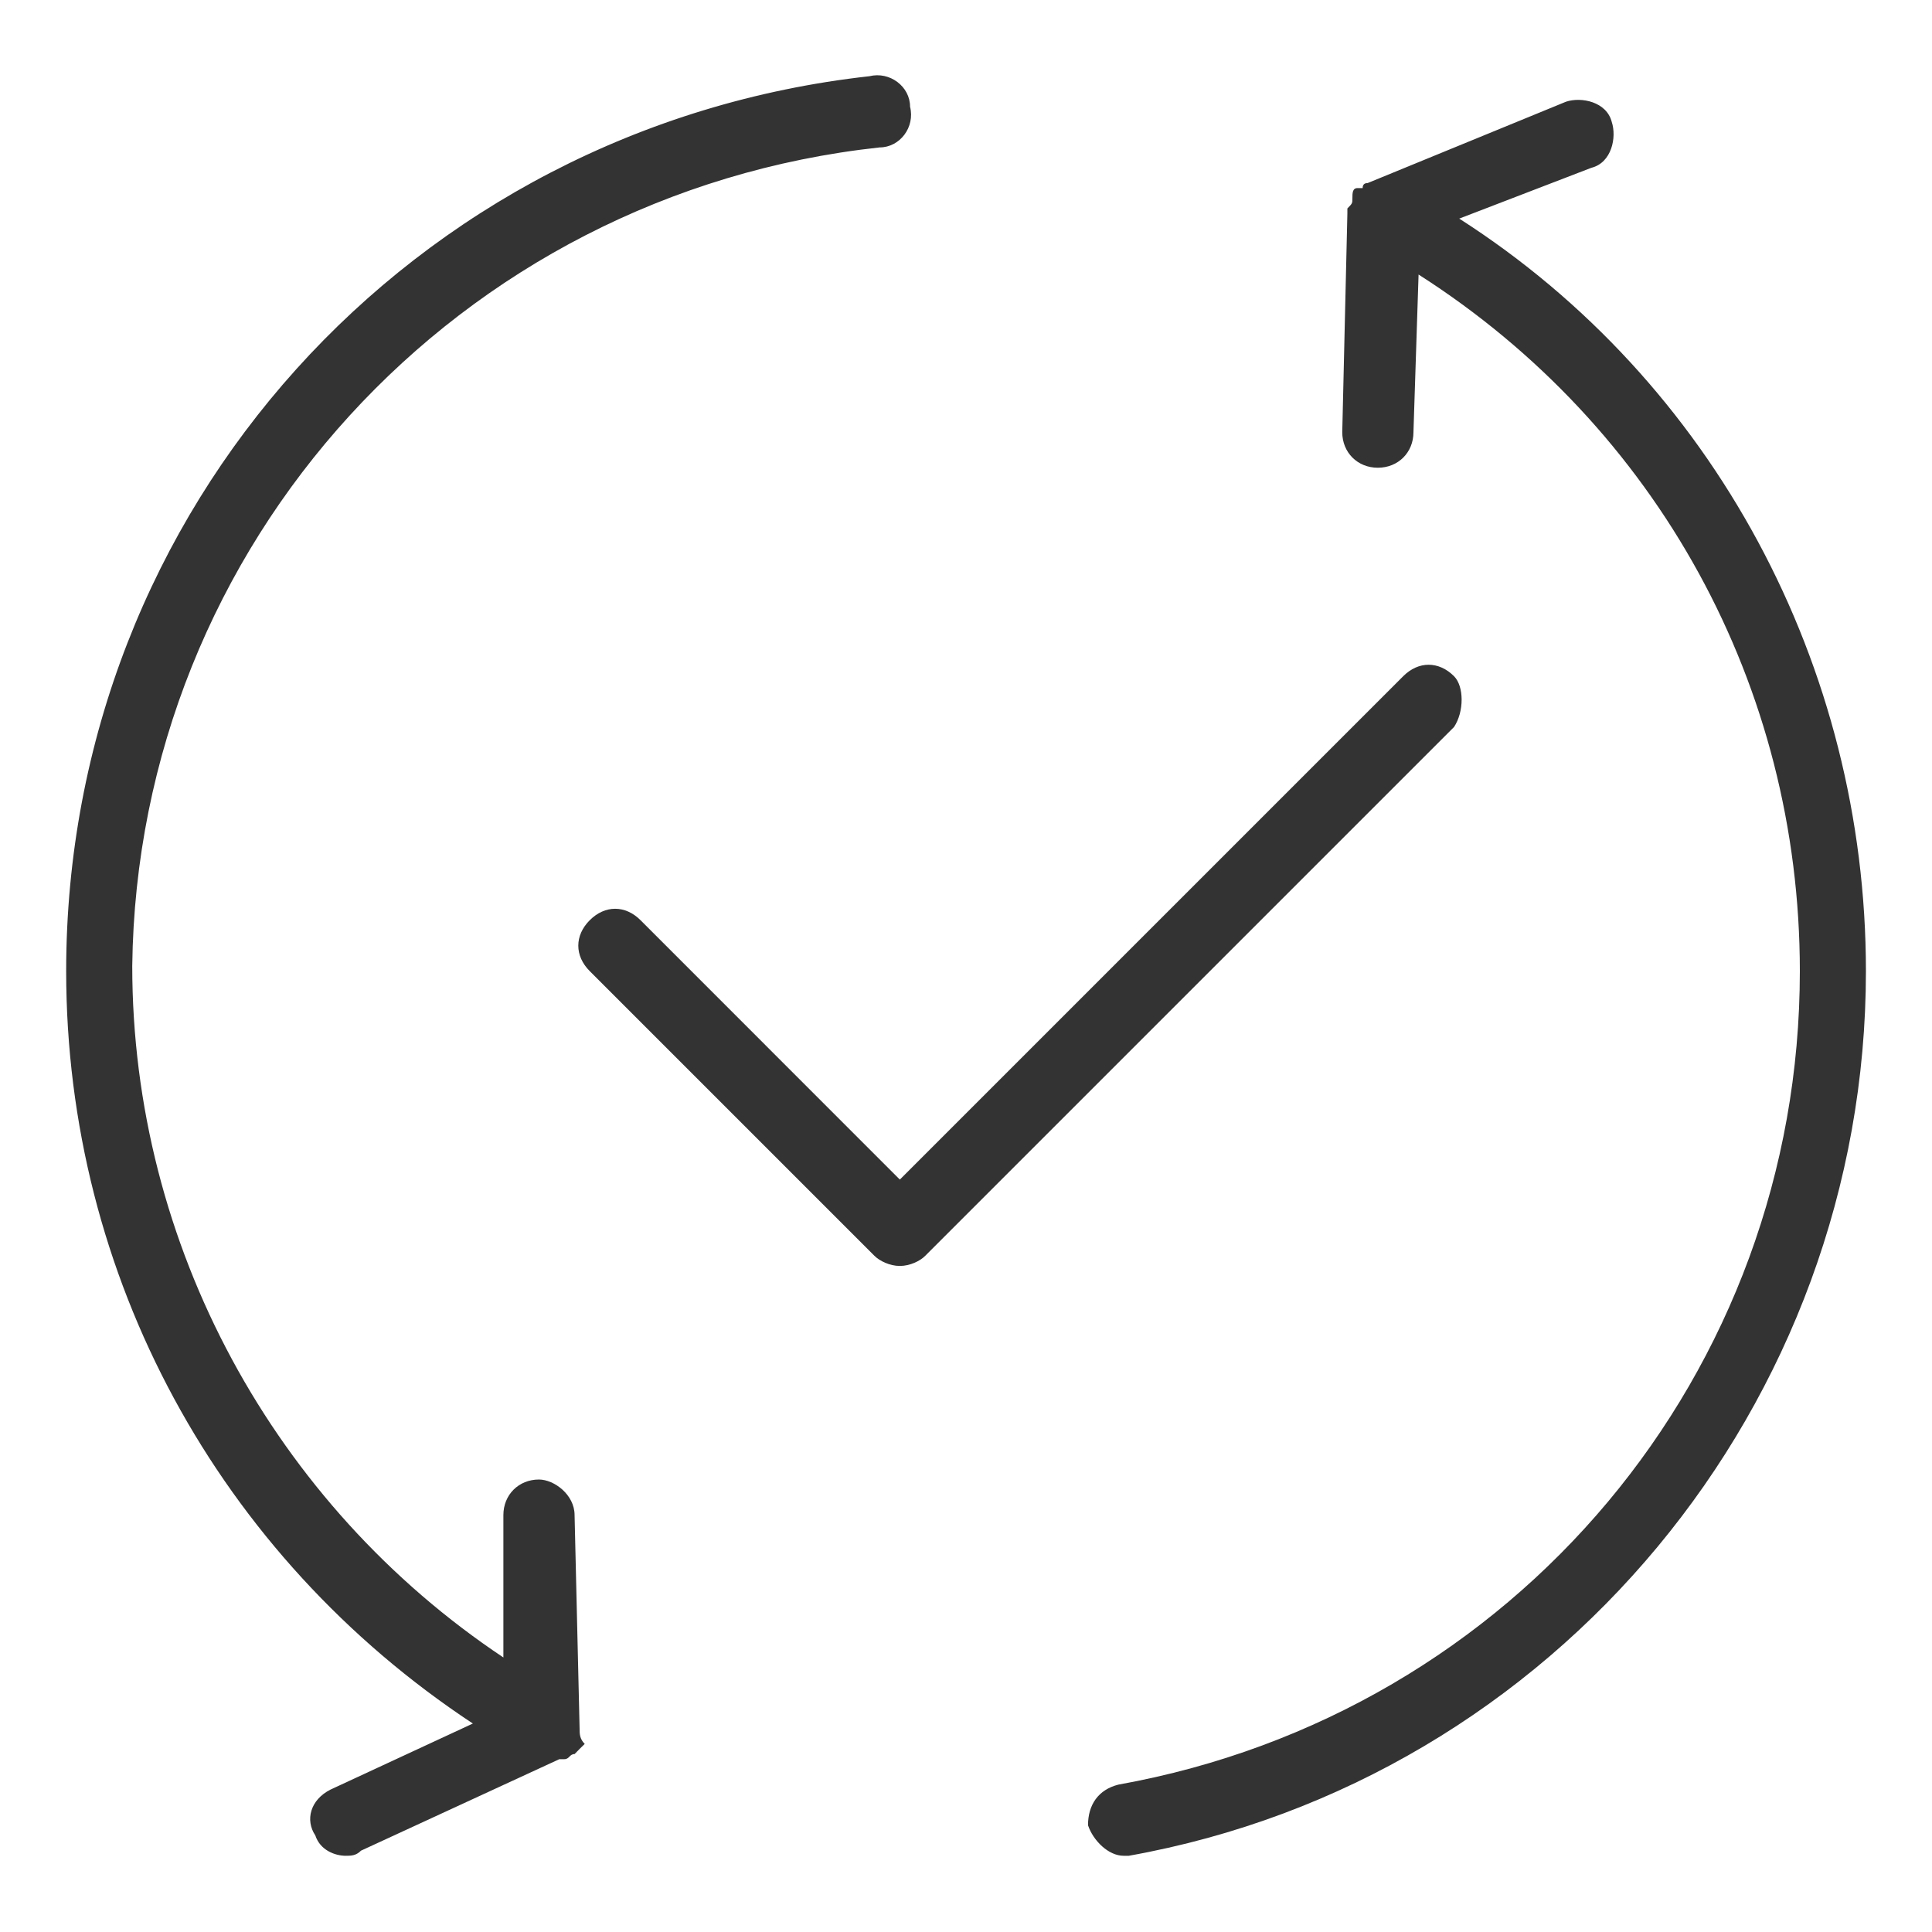 <svg xmlns="http://www.w3.org/2000/svg" xmlns:xlink="http://www.w3.org/1999/xlink" fill="none" version="1.1" width="20" height="20" viewBox="0 0 20 20"><defs><clipPath id="master_svg0_11_2189"><rect x="0" y="0" width="20" height="20" rx="0"/></clipPath></defs><g clip-path="url(#master_svg0_11_2189)"><g><path d="M15.106,2.263L16.474,1.737C16.685,1.684,16.737,1.421,16.685,1.263C16.632,1.053,16.369,1,16.211,1.053L14.158,1.895Q14.106,1.895,14.106,1.947L14.053,1.947C14,1.947,14,2,14,2.053C14,2.105,14,2.105,13.948,2.158L13.948,2.211L13.895,4.474C13.895,4.684,14.053,4.842,14.263,4.842C14.474,4.842,14.632,4.684,14.632,4.474L14.685,2.842C17.158,4.421,18.632,7.105,18.632,10.053C18.632,14.211,15.685,17.737,11.579,18.474C11.369,18.526,11.263,18.684,11.263,18.895C11.316,19.053,11.474,19.211,11.632,19.211L11.685,19.211C16.106,18.421,19.316,14.526,19.316,10.053C19.316,6.895,17.737,3.947,15.106,2.263ZM6,17.895L5.948,15.684C5.948,15.474,5.737,15.316,5.579,15.316C5.369,15.316,5.211,15.474,5.211,15.684L5.211,17.158C2.842,15.579,1.369,12.895,1.369,10C1.421,5.632,4.737,2,9.106,1.526C9.316,1.526,9.474,1.316,9.421,1.105C9.421,0.895,9.211,0.737,9,0.789C4.264,1.316,0.685,5.263,0.685,10.053C0.685,13.211,2.264,16.105,4.895,17.842L3.421,18.526C3.211,18.632,3.158,18.842,3.264,19C3.316,19.158,3.474,19.211,3.579,19.211C3.632,19.211,3.685,19.211,3.737,19.158L5.79,18.211L5.842,18.211C5.895,18.211,5.895,18.158,5.948,18.158L6,18.105L6.053,18.053C6,18,6,17.947,6,17.895Z" fill="#333333" fill-opacity="1" style="mix-blend-mode:passthrough"/></g><g><path d="M15.052,7C14.894,6.842,14.684,6.842,14.526,7L9.315,12.211L6.631,9.526C6.473,9.368,6.263,9.368,6.105,9.526C5.947,9.684,5.947,9.895,6.105,10.053L9.052,13C9.105,13.053,9.21,13.105,9.315,13.105C9.421,13.105,9.526,13.053,9.578,13L15.052,7.526C15.157,7.368,15.157,7.105,15.052,7Z" fill="#333333" fill-opacity="1" style="mix-blend-mode:passthrough"/></g></g></svg>